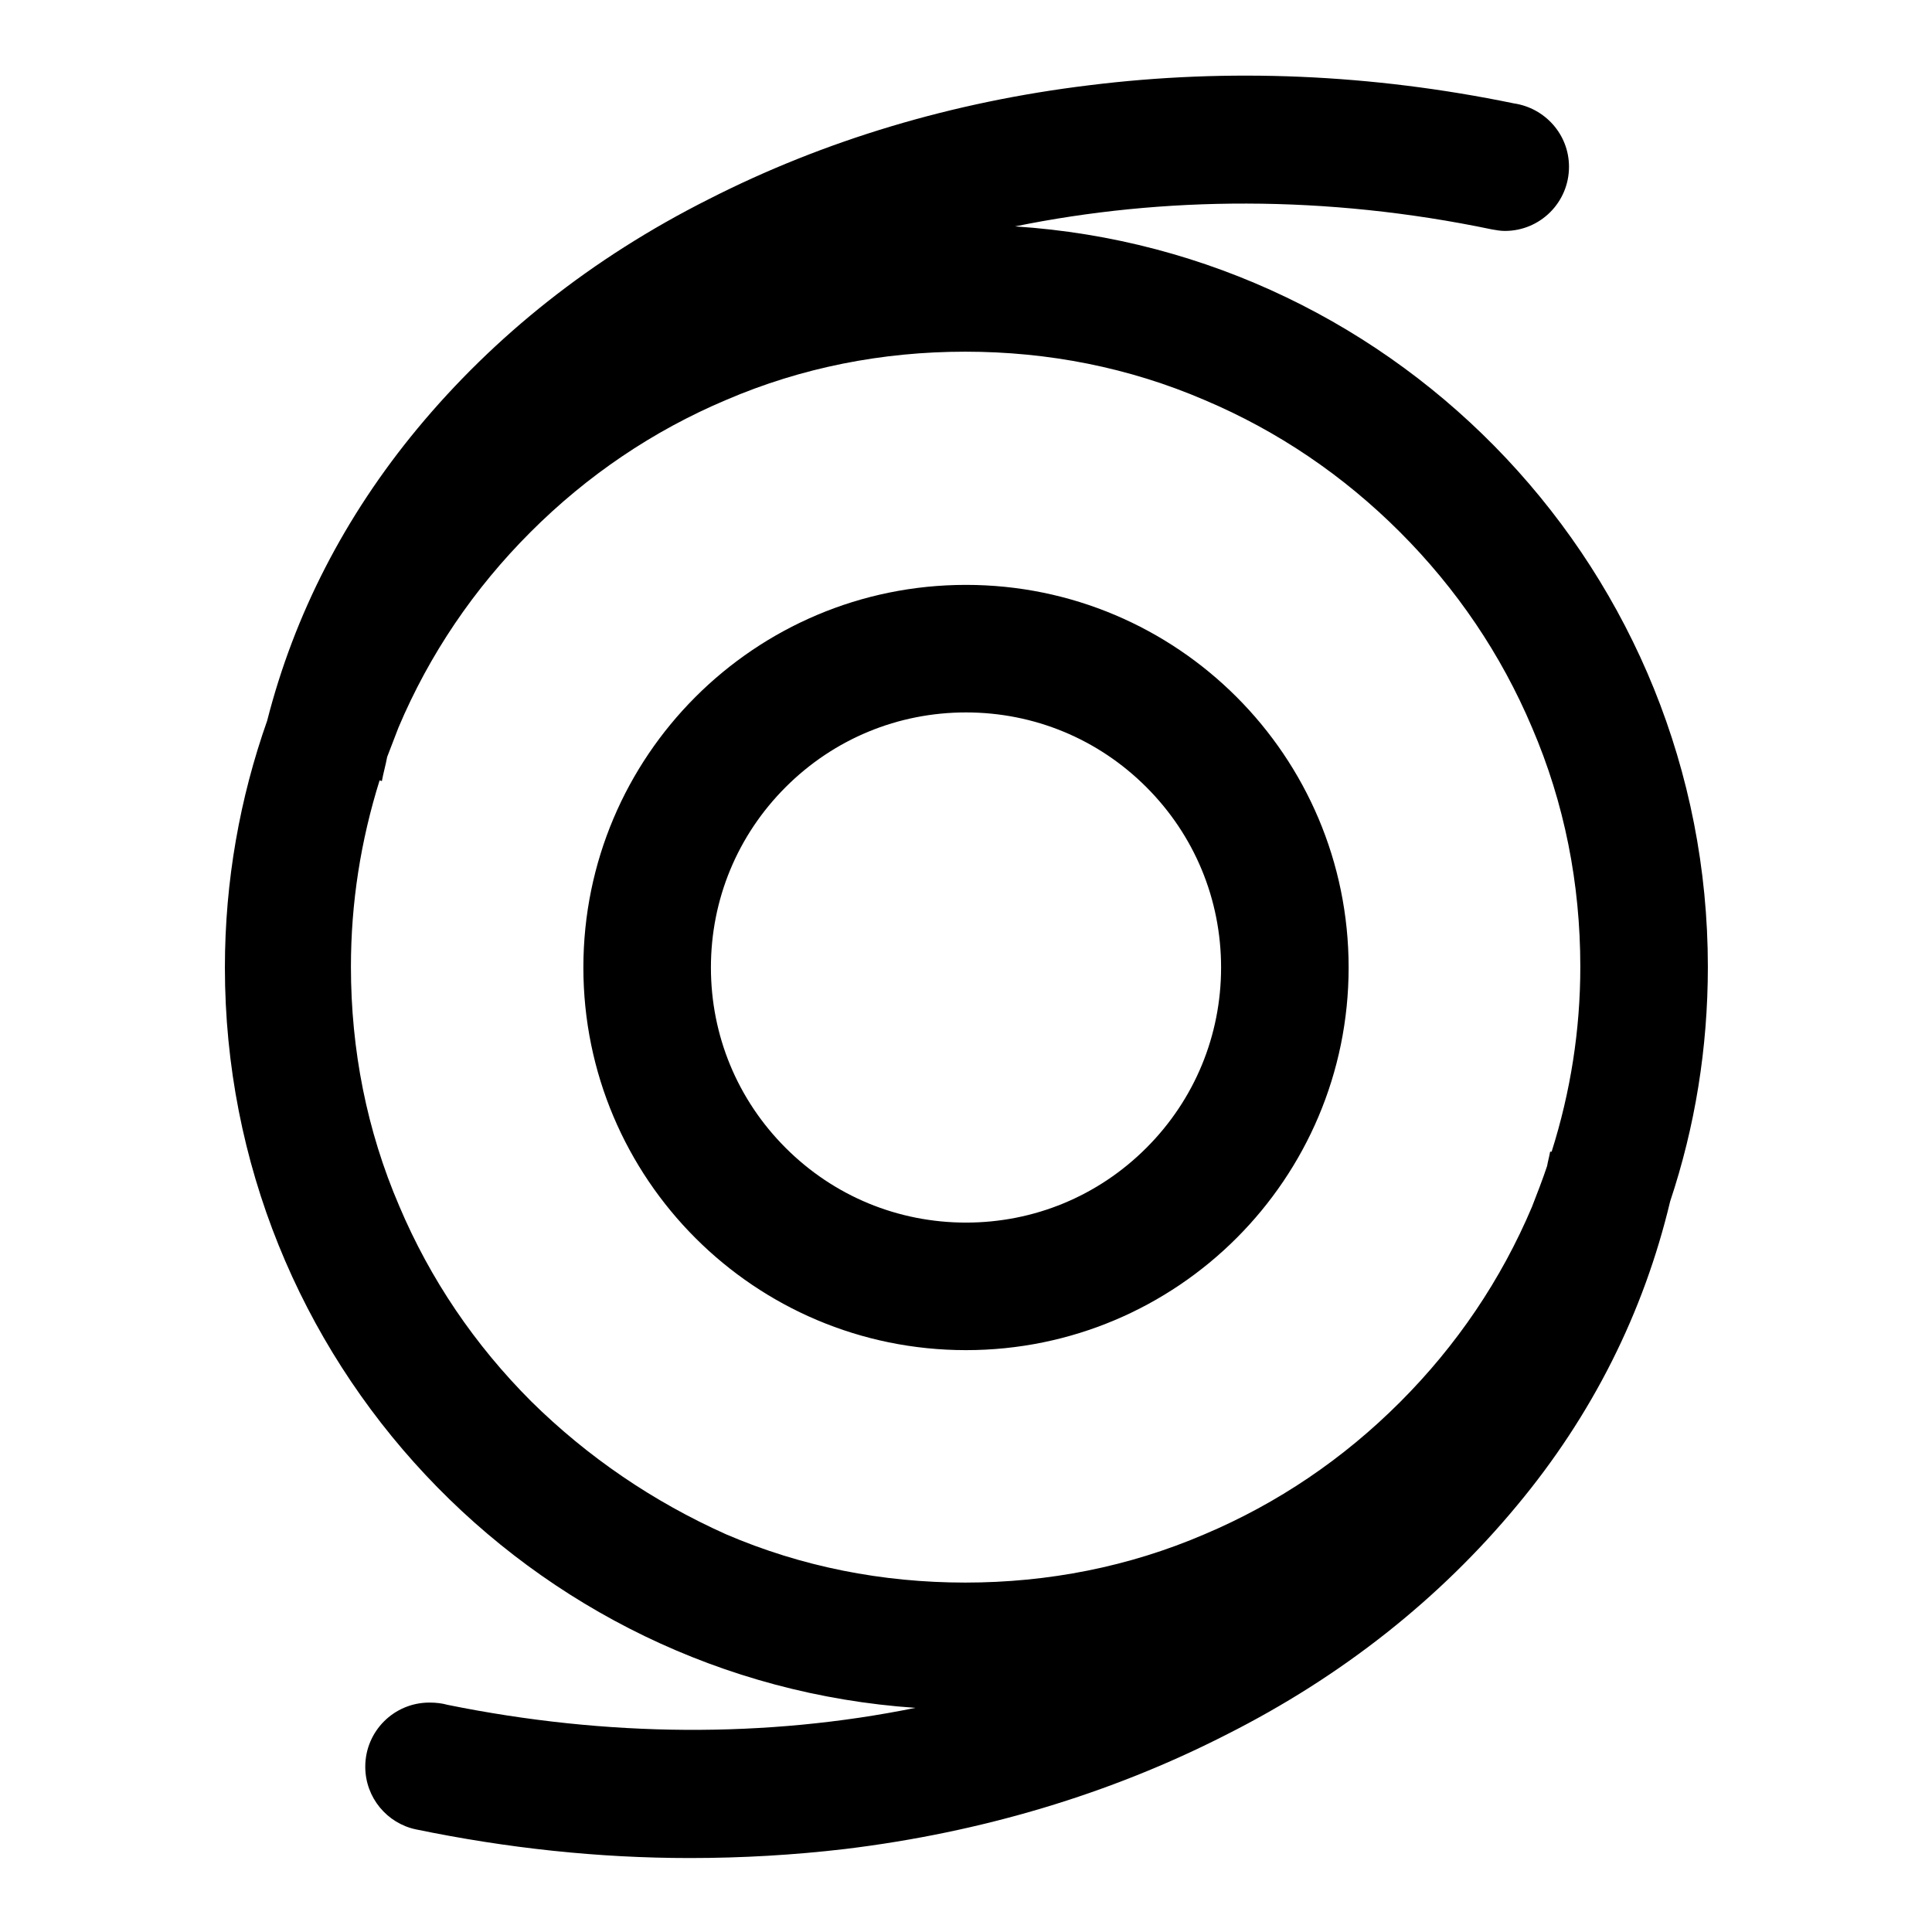 <?xml version="1.0" encoding="utf-8"?>
<!-- Svg Vector Icons : http://www.onlinewebfonts.com/icon -->
<!DOCTYPE svg PUBLIC "-//W3C//DTD SVG 1.1//EN" "http://www.w3.org/Graphics/SVG/1.1/DTD/svg11.dtd">
<svg version="1.1" xmlns="http://www.w3.org/2000/svg" xmlns:xlink="http://www.w3.org/1999/xlink" x="0px" y="0px" viewBox="0 0 256 256" enable-background="new 0 0 256 256" xml:space="preserve">
<g> <path fill="#000000" d="M178.7,128.2c0-28-22.7-50.7-50.7-50.7c-28,0-50.7,22.7-50.7,50.7c0,28,22.7,50.7,50.7,50.7 C156,178.9,178.7,156.2,178.7,128.2z M151.9,152.1c-6.4,6.4-14.9,9.9-23.9,9.9c-9,0-17.5-3.5-23.9-9.9c-6.4-6.4-9.9-14.9-9.9-23.9 c0-9,3.5-17.5,9.9-23.9c6.4-6.4,14.9-9.9,23.9-9.9c9,0,17.5,3.5,23.9,9.9c6.4,6.4,9.9,14.9,9.9,23.9 C161.8,137.2,158.3,145.7,151.9,152.1z M226.3,128.1c0-52.1-40.6-94.8-91.8-98.1c19.6-4,41.2-4.2,63.2,0.4v0 c0.6,0.1,1.1,0.2,1.7,0.2c4.7,0,8.5-3.8,8.5-8.5c0-4.3-3.2-7.8-7.3-8.4c-18.9-3.9-37.8-4.7-56.3-2.4c-18.1,2.2-35.1,7.3-50.4,15.1 c-15.5,7.8-28.4,18.1-38.6,30.4c-9.6,11.6-16.3,24.6-19.9,38.7c-3.6,10.2-5.6,21.2-5.6,32.7c0,52,40.4,94.6,91.5,98.1 c-19.7,4-40.8,3.9-62-0.4c-0.7-0.2-1.5-0.3-2.4-0.3c-4.7,0-8.5,3.8-8.5,8.5c0,4.1,2.9,7.5,6.7,8.3v0c12.1,2.5,24.2,3.8,36.3,3.8 c6.9,0,13.8-0.4,20.6-1.2c18.1-2.2,35.1-7.3,50.4-15.1c15.5-7.8,28.4-18.1,38.6-30.4c10-12,16.8-25.6,20.3-40.3 C224.6,149.3,226.3,138.9,226.3,128.1L226.3,128.1z M70.4,185.7c-7.5-7.5-13.4-16.2-17.5-25.9c-4.3-10-6.4-20.7-6.4-31.7 c0-8.5,1.3-16.7,3.8-24.7l0.3,0.1c0.2-1.1,0.5-2.1,0.7-3.2c0.5-1.3,1-2.6,1.5-3.9c4.1-9.7,10-18.4,17.5-25.9 c7.5-7.5,16.2-13.4,25.9-17.5c10-4.3,20.7-6.4,31.7-6.4c11,0,21.7,2.1,31.7,6.4c9.7,4.1,18.4,10,25.9,17.5 c7.5,7.5,13.4,16.2,17.5,25.9c4.3,10,6.4,20.7,6.4,31.7c0,8.4-1.3,16.6-3.8,24.5l-0.2,0c-0.1,0.6-0.3,1.3-0.4,1.9 c-0.6,1.8-1.3,3.6-2,5.4c-4.1,9.7-10,18.4-17.5,25.9c-7.5,7.5-16.2,13.4-25.9,17.5c-10,4.3-20.7,6.4-31.7,6.4 c-11,0-21.7-2.1-31.7-6.4C86.6,199,77.9,193.1,70.4,185.7L70.4,185.7z"/></g>
</svg>